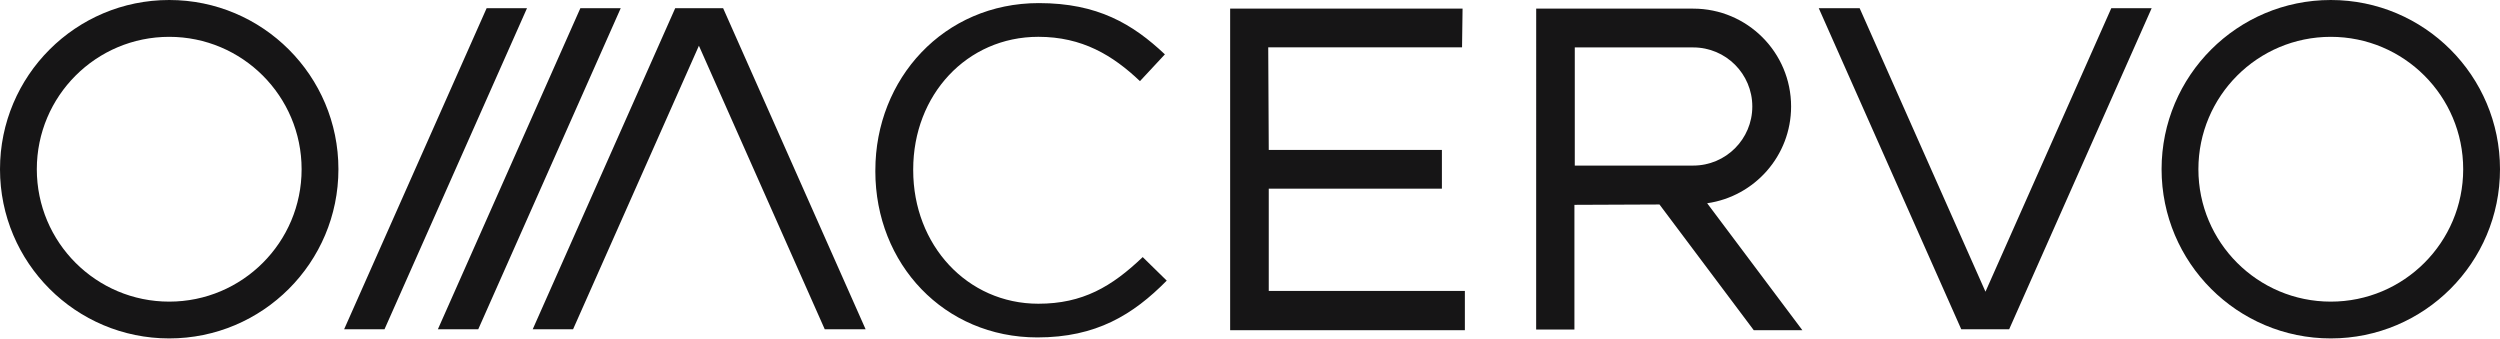 <?xml version="1.0" encoding="utf-8"?>
<svg xmlns="http://www.w3.org/2000/svg" fill="none" height="100%" overflow="visible" preserveAspectRatio="none" style="display: block;" viewBox="0 0 1152 156" width="100%">
<g id="Vector">
<path d="M403.363 78.884V78.461C403.363 36.33 434.858 1.427 478.693 1.427C505.722 1.427 521.892 11.005 536.783 25.049L525.291 37.389C512.739 25.472 498.686 16.963 478.472 16.963C445.486 16.963 420.805 43.78 420.805 78.037V78.461C420.805 112.93 445.707 139.958 478.472 139.958C498.898 139.958 512.306 132.085 526.562 118.465L537.631 129.313C522.095 145.06 505.077 155.485 478.048 155.485C435.061 155.485 403.354 121.651 403.354 78.875L403.363 78.884Z" fill="#161516"/>
<path d="M566.851 3.978H673.951L673.712 21.816H584.403L584.643 69.095H664.429V86.942H584.643V134.074H675.011V152.142H566.851V3.978Z" fill="#161516"/>
<path d="M220.381 151.718L286.031 3.776H267.429L201.778 151.718H220.381Z" fill="#161516"/>
<path d="M177.181 151.718L242.841 3.776H224.239L158.579 151.718H177.181Z" fill="#161516"/>
<path d="M398.869 151.718L333.218 3.776H311.135L245.475 151.718H264.077L322.057 21.07L380.037 151.718H398.869Z" fill="#161516"/>
<path d="M155.945 77.973C155.945 121.034 121.034 155.945 77.972 155.945C34.911 155.945 0 121.034 0 77.973C0 34.911 34.902 0 77.972 0C121.043 0 155.945 34.911 155.945 77.973ZM77.972 16.972C44.277 16.972 16.963 44.286 16.963 77.982C16.963 111.678 44.277 138.991 77.972 138.991C111.668 138.991 138.982 111.678 138.982 77.982C138.982 44.286 111.668 16.972 77.972 16.972Z" fill="#161516"/>
<path d="M1152 77.973C1152 121.034 1117.09 155.945 1074.03 155.945C1030.97 155.945 996.055 121.034 996.055 77.973C996.055 34.911 1030.96 0 1074.03 0C1117.1 0 1152 34.911 1152 77.973ZM1074.03 16.972C1040.33 16.972 1013.02 44.286 1013.02 77.982C1013.02 111.678 1040.33 138.991 1074.03 138.991C1107.72 138.991 1135.04 111.678 1135.04 77.982C1135.04 44.286 1107.72 16.972 1074.03 16.972Z" fill="#161516"/>
<path d="M838.084 3.776L903.744 151.718H925.827L991.487 3.776H972.885L914.905 134.415L856.925 3.776H838.084Z" fill="#161516"/>
<path d="M725.66 21.853H780.242C795.28 21.853 807.464 34.046 807.464 49.075C807.464 64.104 795.271 76.297 780.242 76.297H725.66V21.853ZM830.551 152.179L786.661 93.656C808.513 90.534 825.338 71.793 825.338 49.075C825.338 24.174 805.152 3.978 780.242 3.978H707.877L707.859 151.856H725.494V94.392L764.688 94.227L808.145 152.17H830.551V152.179Z" fill="#161516"/>
</g>
</svg>